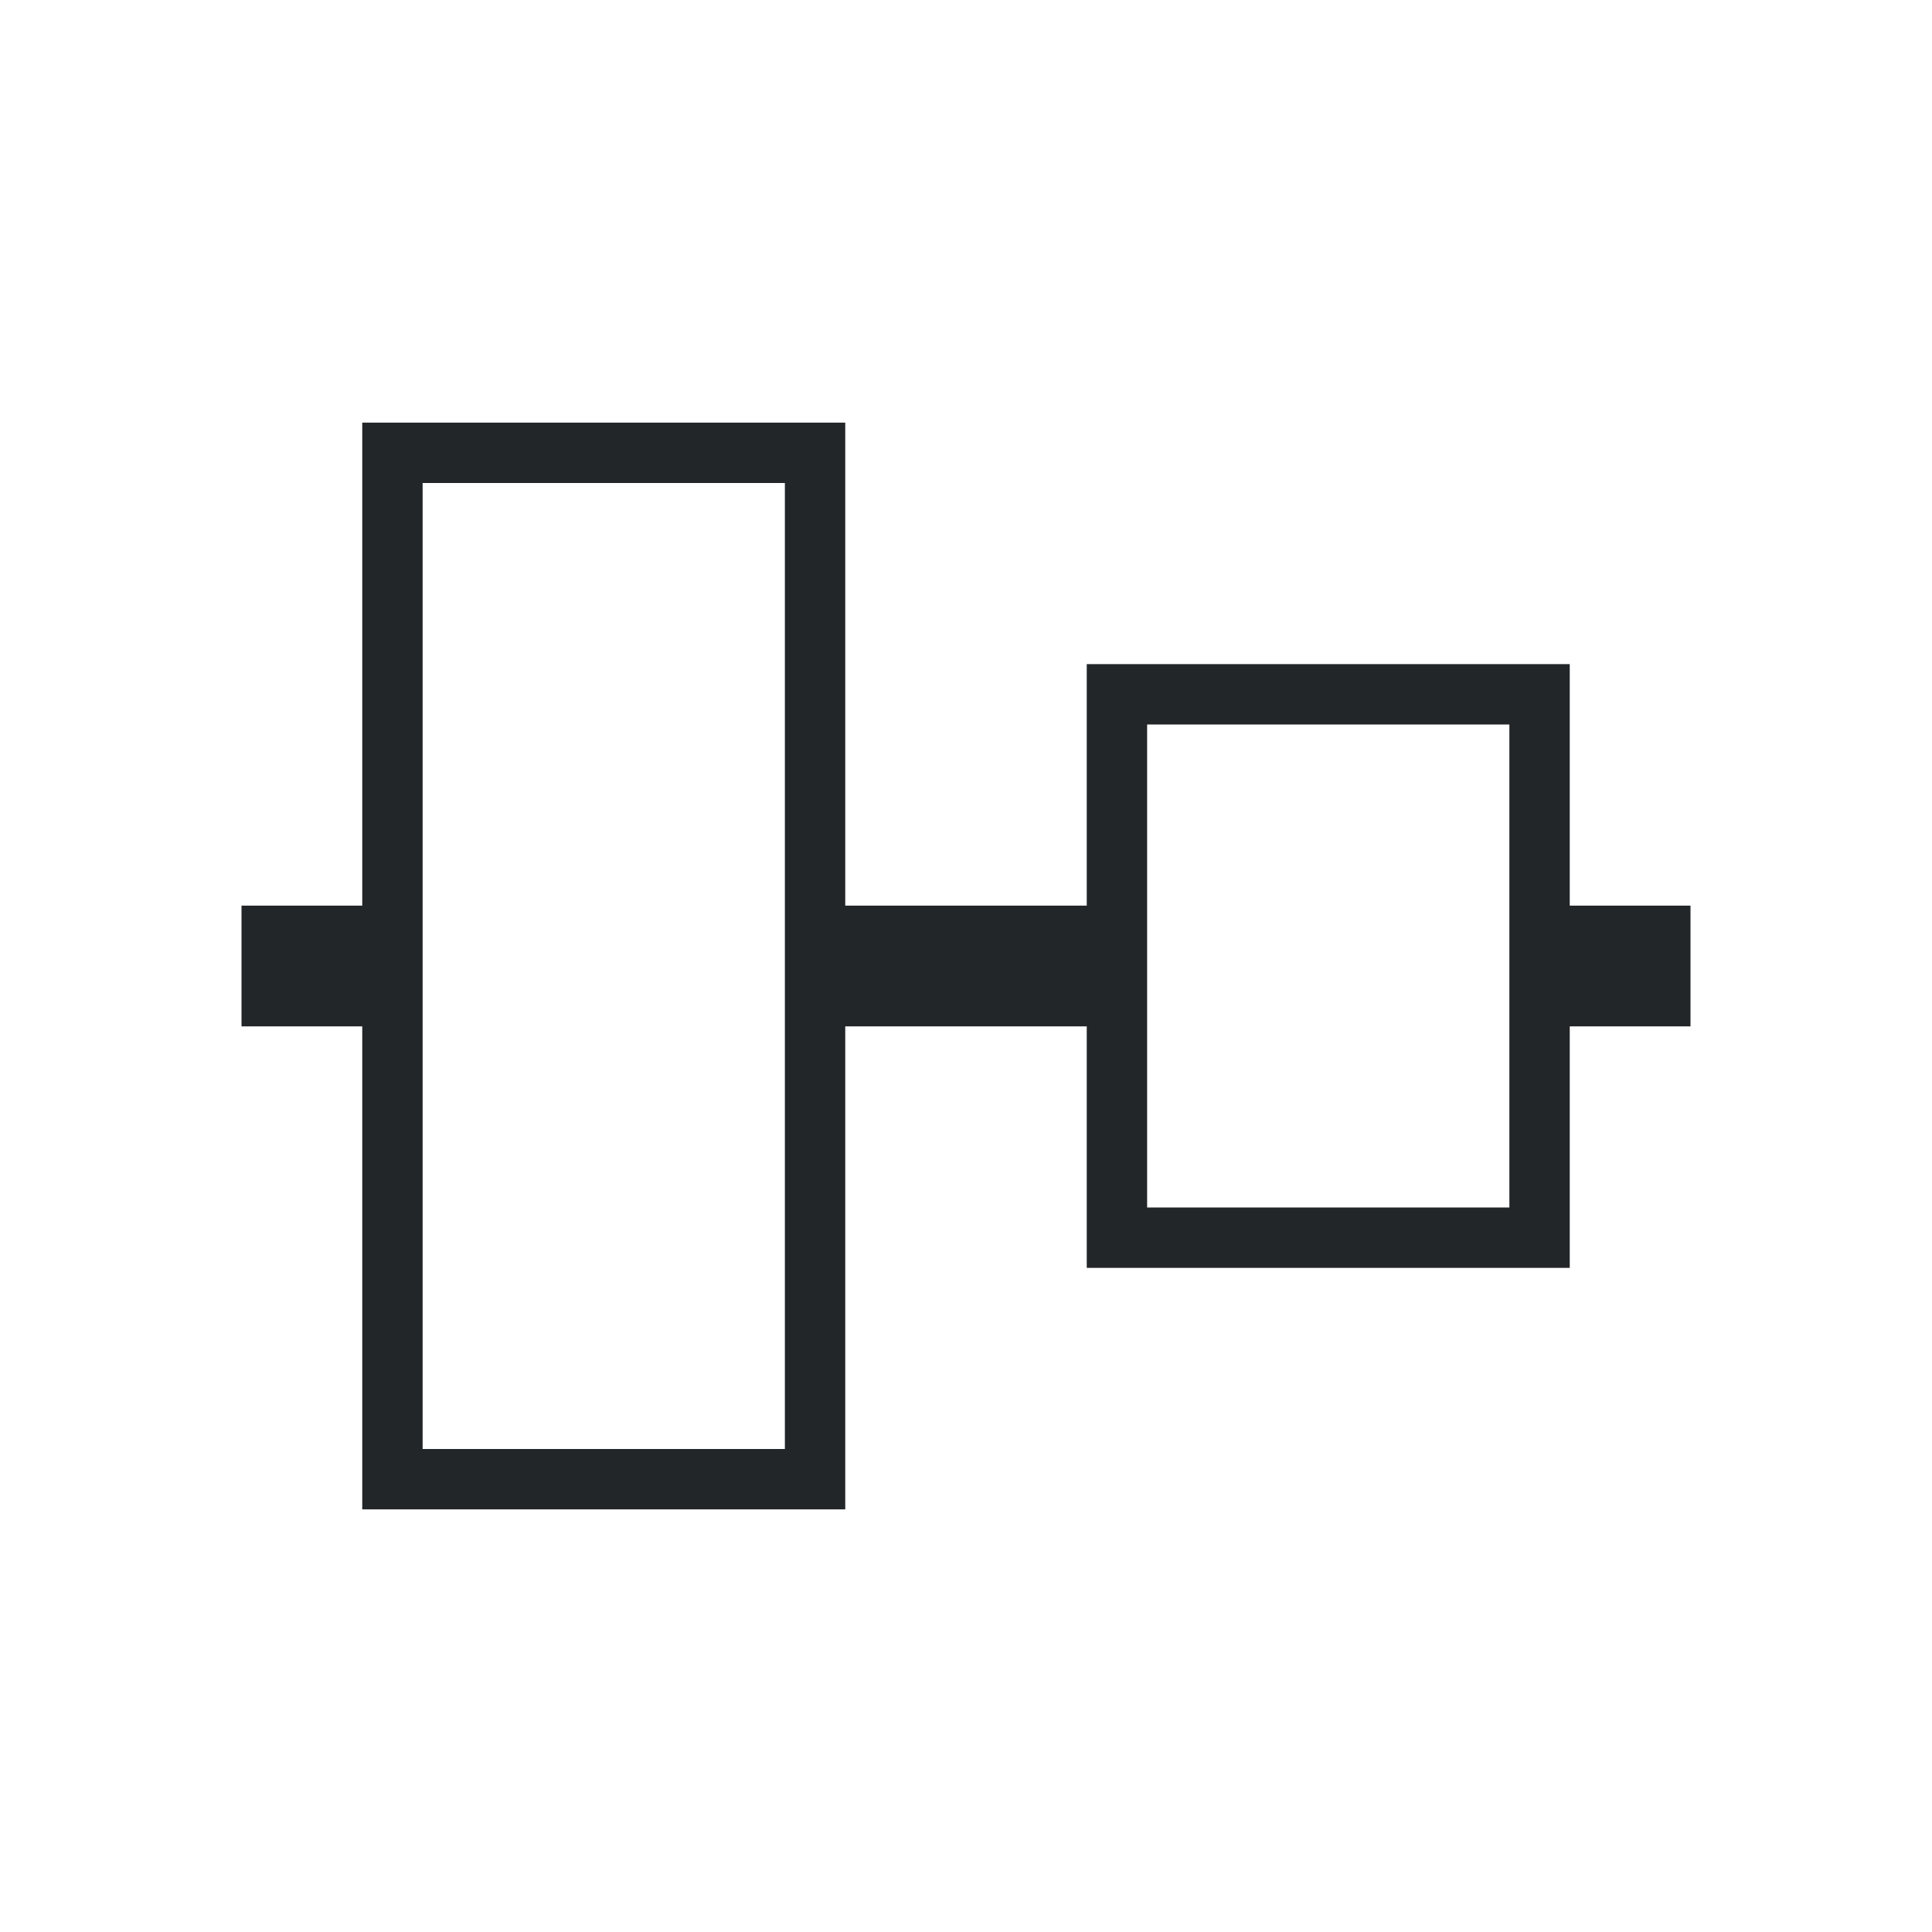 <svg xmlns="http://www.w3.org/2000/svg" viewBox="0 0 32 32">
  <defs
     id="defs3051">
    <style
       type="text/css"
       id="current-color-scheme">
      .ColorScheme-Text {
        color:#232629;
      }
      </style>
  </defs>
  <path
     style="fill:currentColor;fill-opacity:1;stroke:none" 
     d="M 6 7 L 6 15 L 4 15 L 4 17 L 6 17 L 6 25 L 14 25 L 14 17 L 18 17 L 18 21 L 26 21 L 26 17 L 28 17 L 28 15 L 26 15 L 26 11 L 18 11 L 18 15 L 14 15 L 14 7 L 6 7 z M 7 8 L 13 8 L 13 24 L 7 24 L 7 8 z M 19 12 L 25 12 L 25 20 L 19 20 L 19 12 z "
     id="path6" 
     class="ColorScheme-Text"
     />
</svg>
